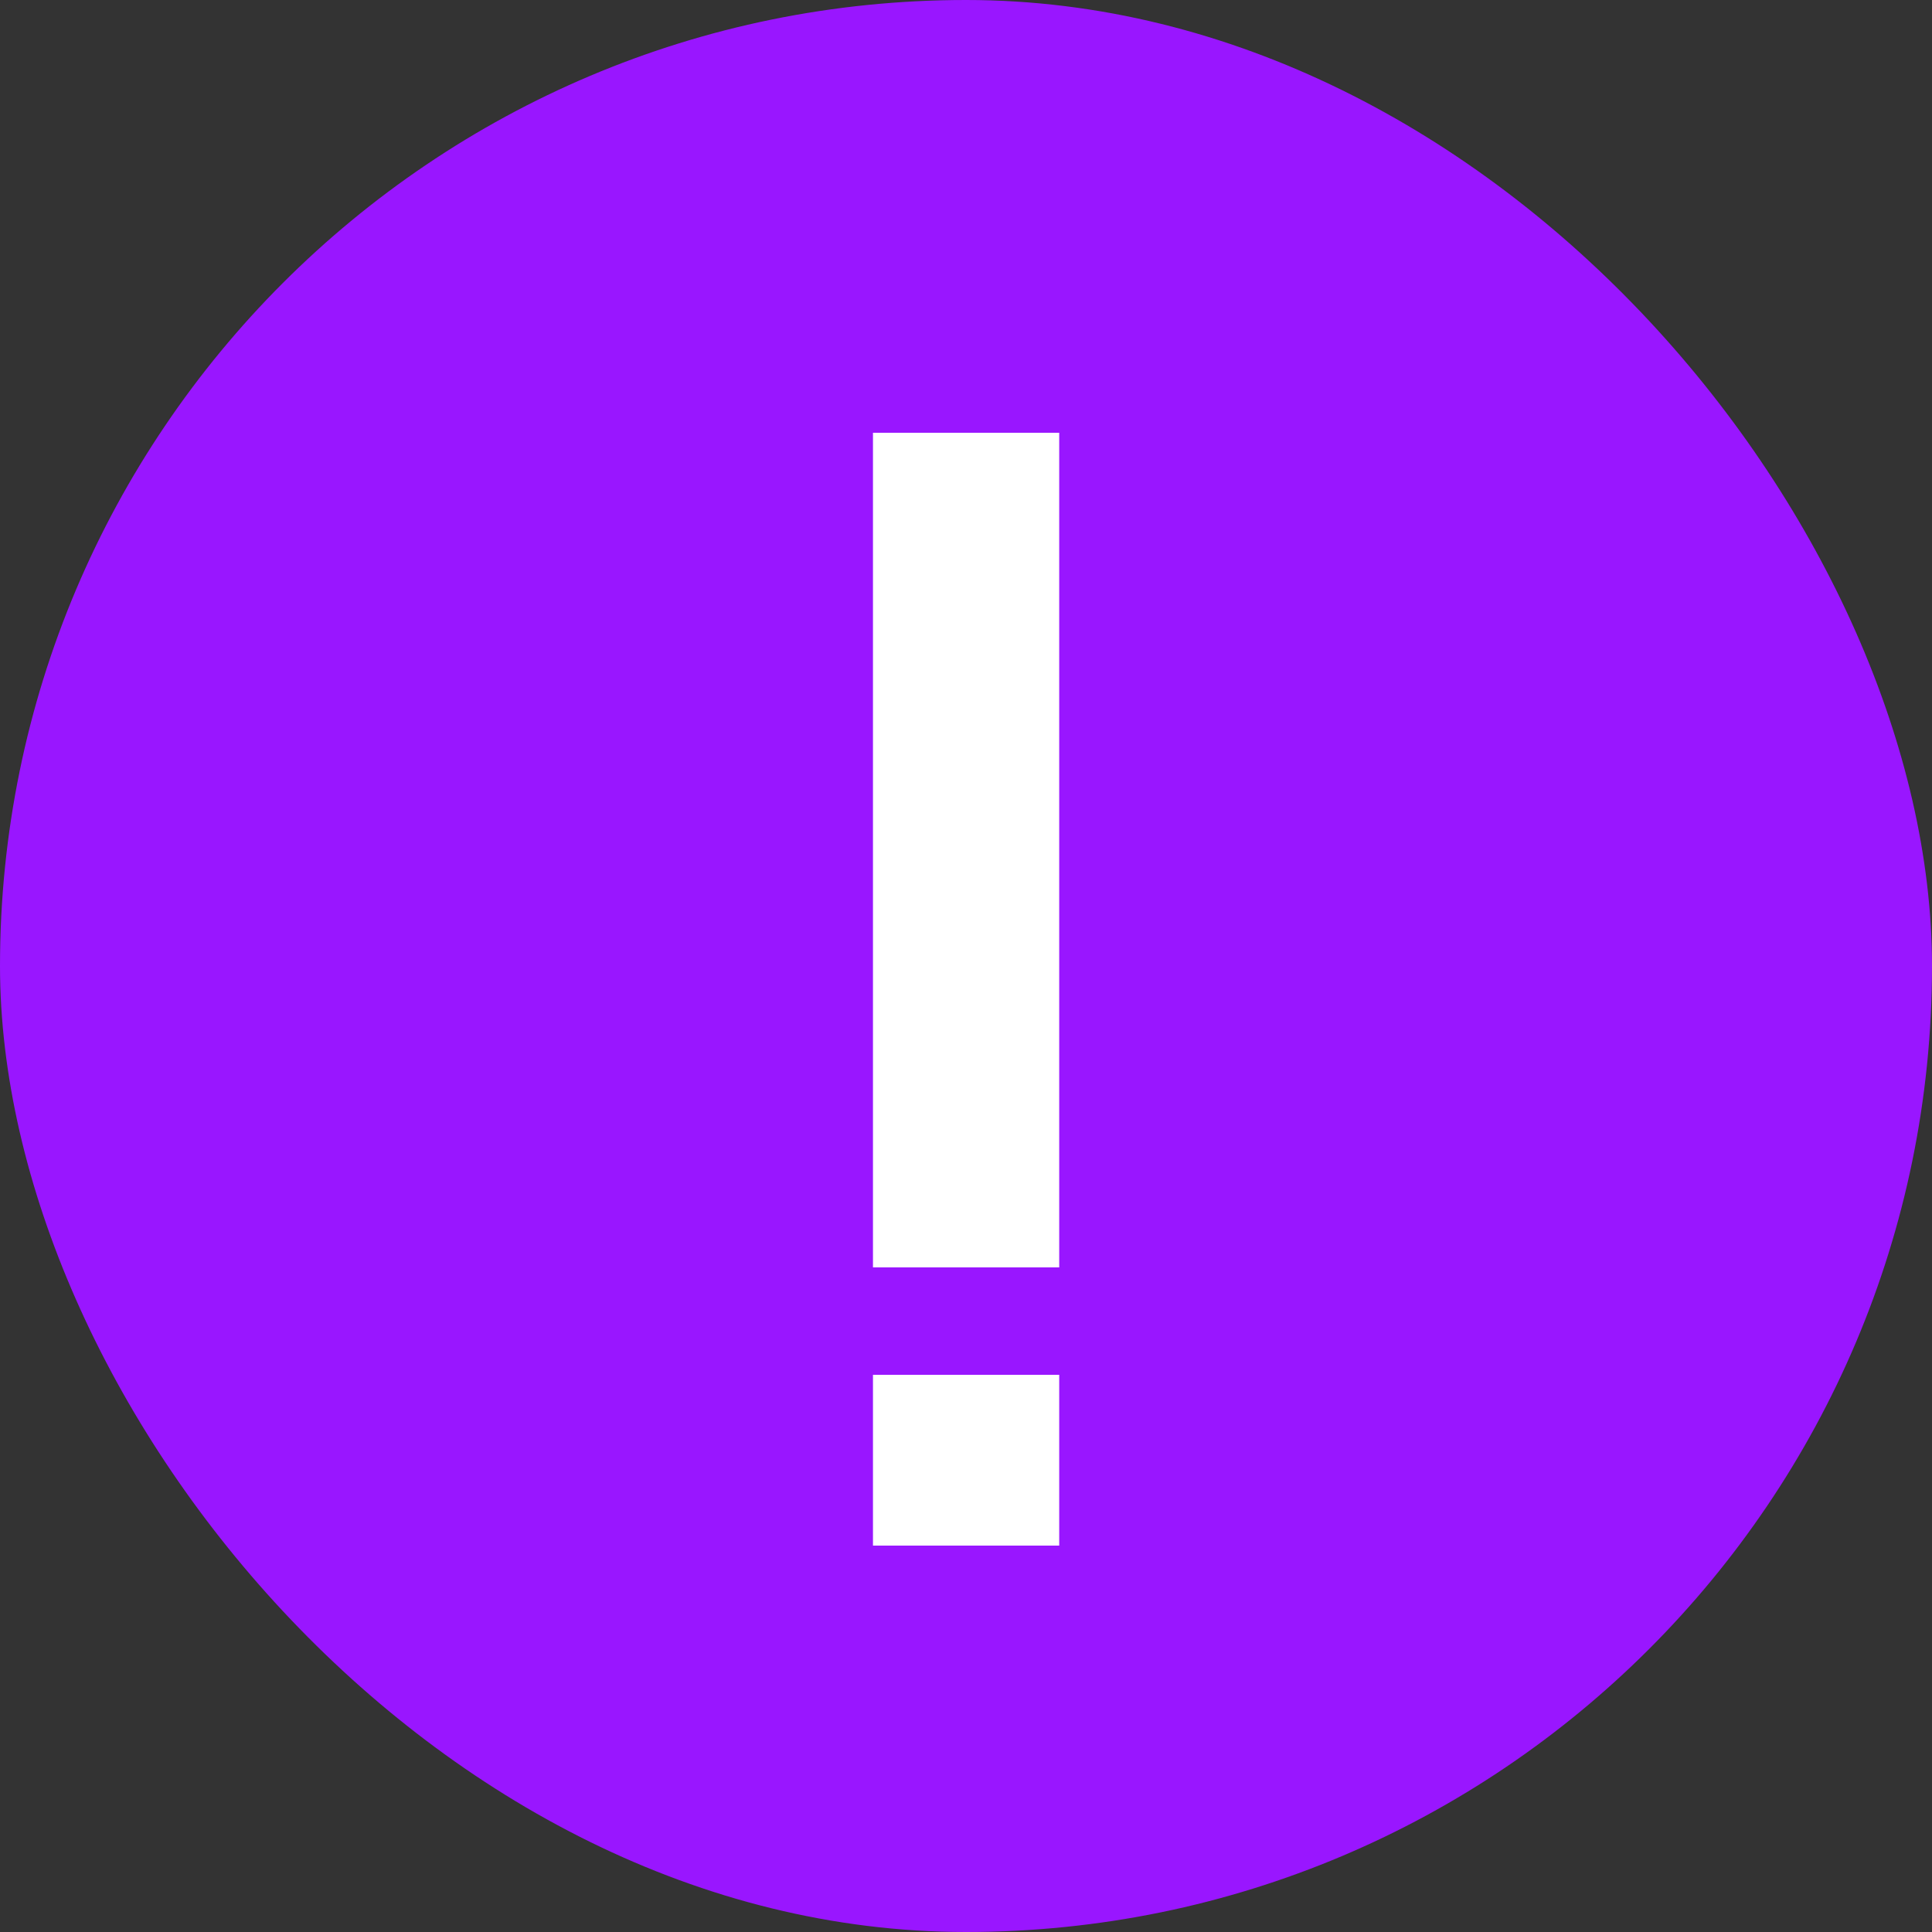 <svg width="20" height="20" viewBox="0 0 20 20" fill="none" xmlns="http://www.w3.org/2000/svg">
<rect x="0" y="0" width="20" height="20" fill="#333333" stroke="none"/>
<g clip-path="url(#clip0_7555_786)">
<rect width="20" height="20" rx="10" fill="#9916FF"/>
<path d="M9.037 16V14.232H10.965V16H9.037ZM9.037 13.12V4.48H10.965V13.12H9.037Z" fill="white"/>
</g>
<defs>
<clipPath id="clip0_7555_786">
<rect width="20" height="20" rx="10" fill="white"/>
</clipPath>
</defs>
</svg>
